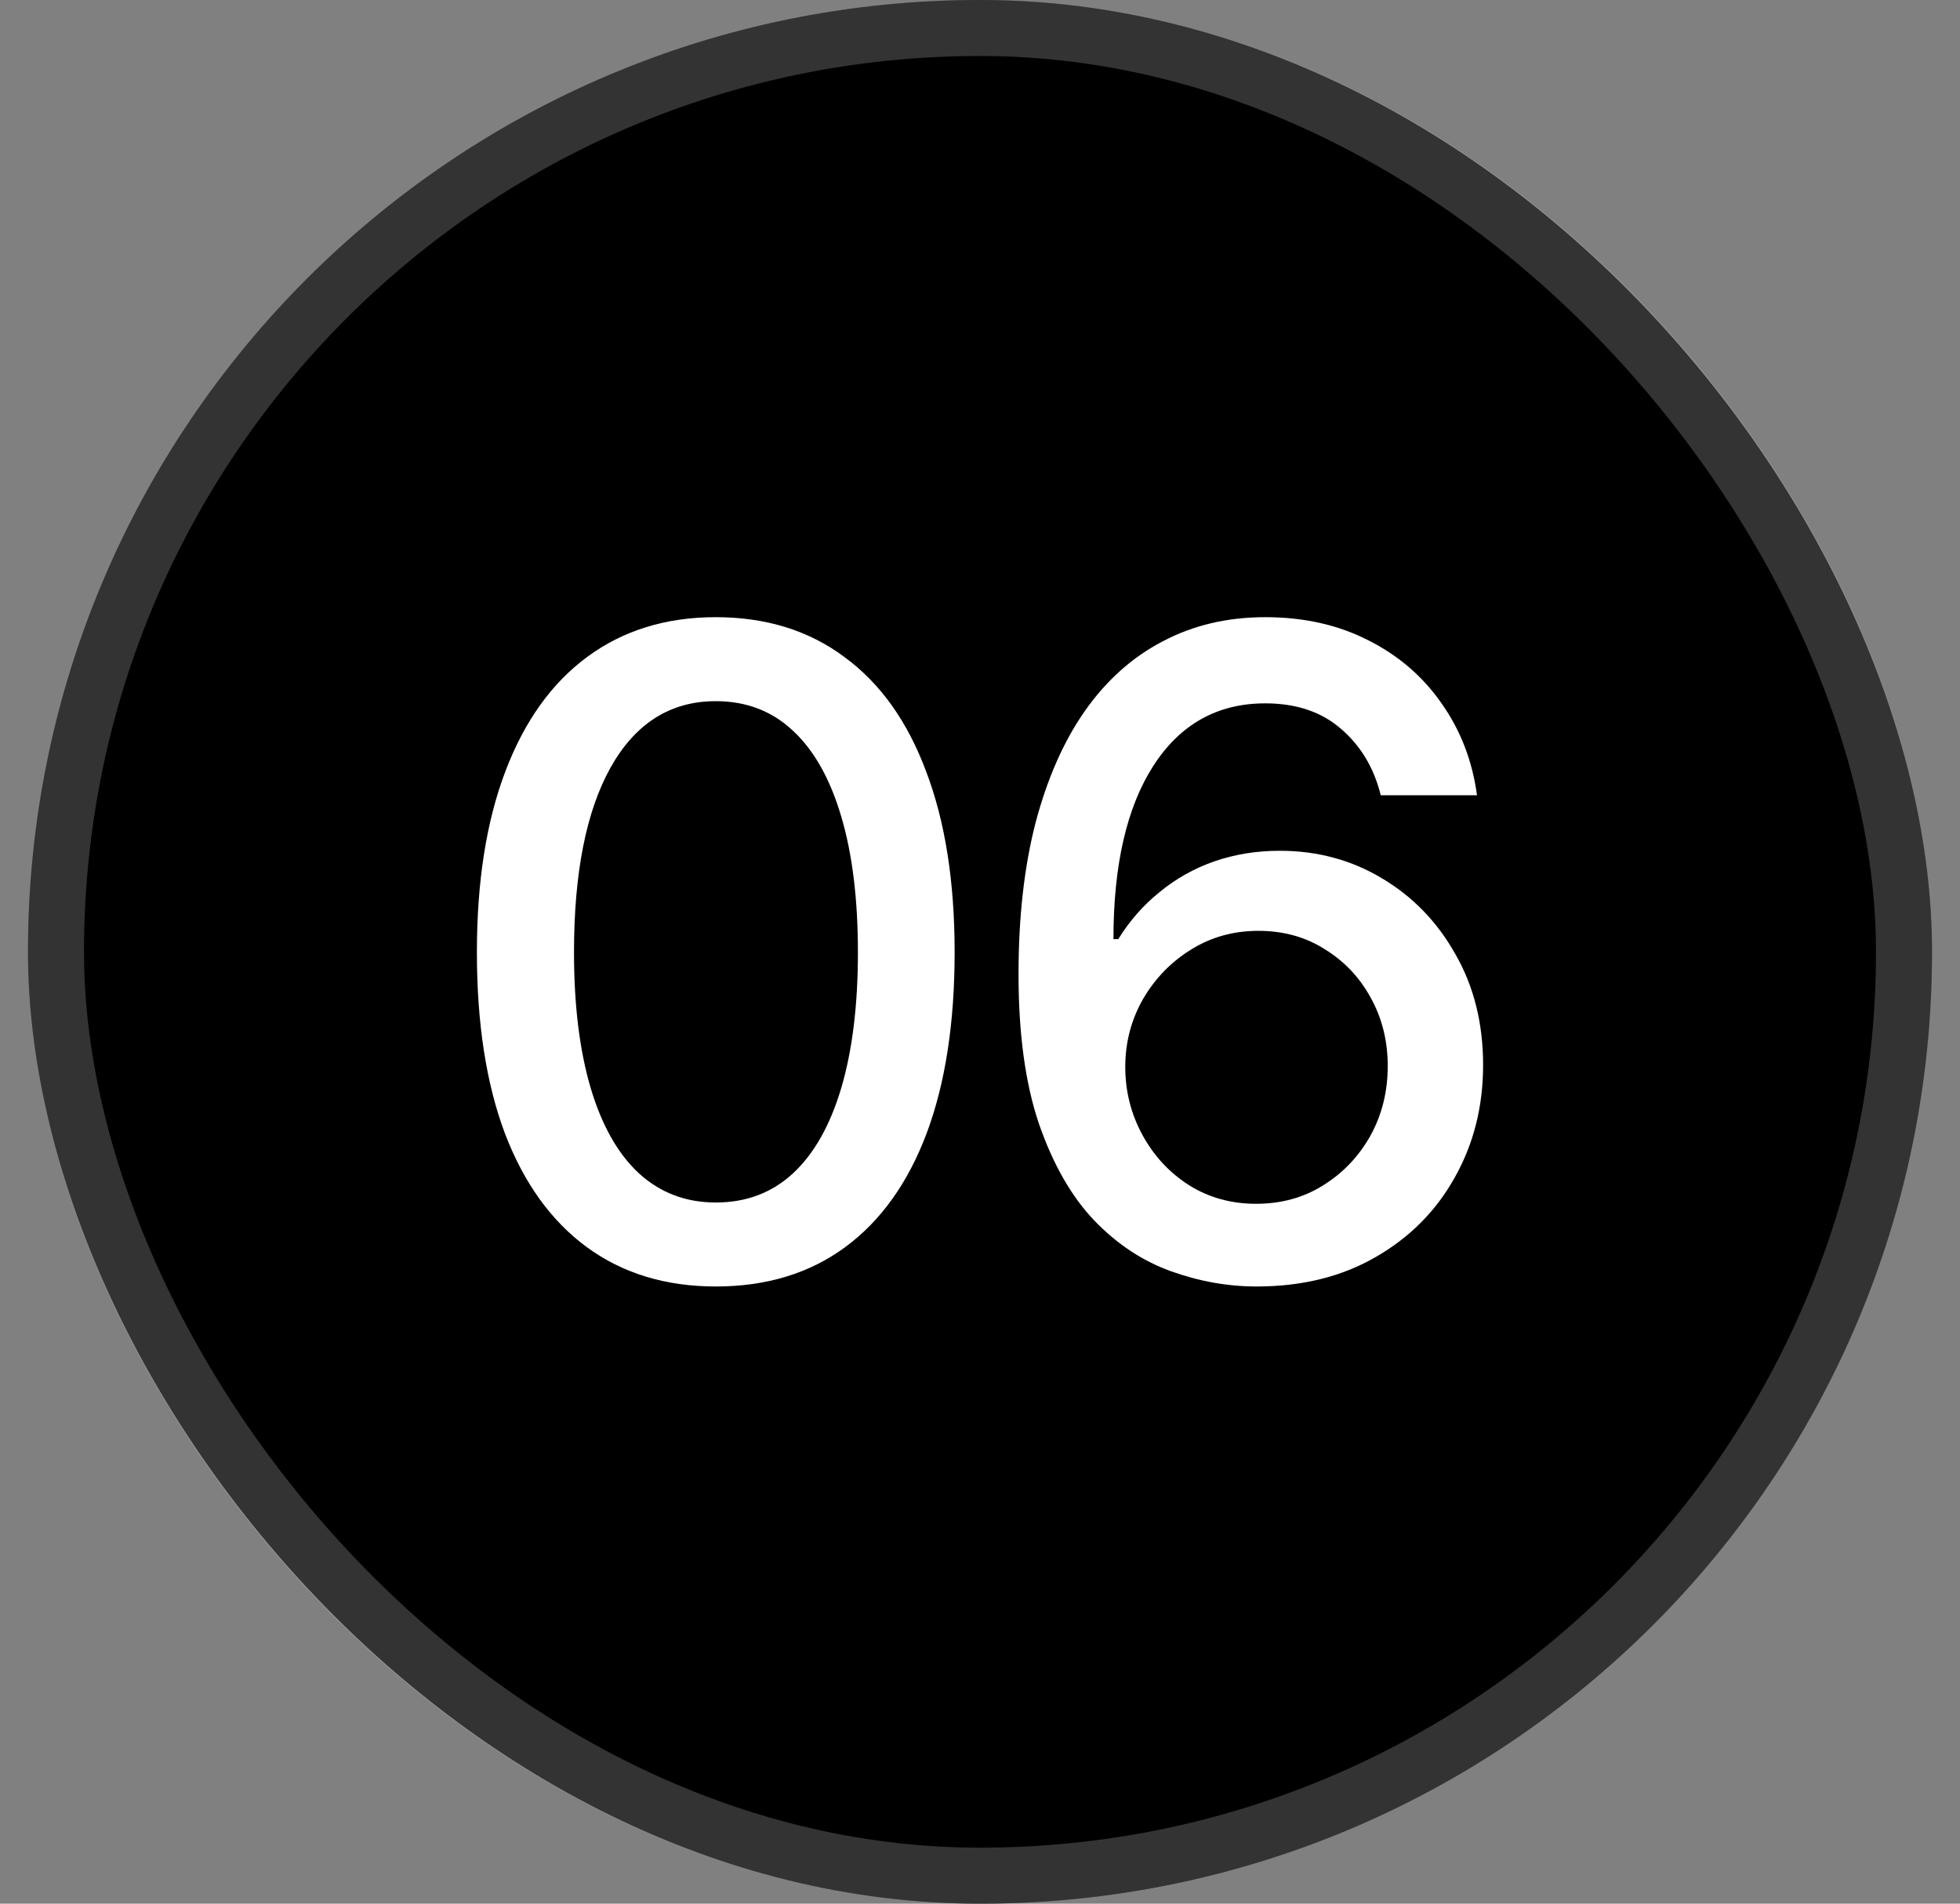 <?xml version="1.0" encoding="UTF-8"?> <svg xmlns="http://www.w3.org/2000/svg" width="35" height="34" viewBox="0 0 35 34" fill="none"><rect x="0" y="0" width="35" height="34" fill="#808080" stroke="none"/><rect x="0.5" width="34" height="34" rx="17" fill="#121212" style="fill:#121212;fill:color(display-p3 0.071 0.071 0.071);fill-opacity:1;"></rect><rect x="1" y="0.5" width="33" height="33" rx="16.5" stroke="white" stroke-opacity="0.2" style="stroke:white;stroke-opacity:0.2;"></rect><path d="M12.781 22.977C11.885 22.977 11.117 22.742 10.477 22.273C9.841 21.805 9.354 21.128 9.016 20.242C8.682 19.352 8.516 18.273 8.516 17.008C8.516 15.747 8.685 14.672 9.023 13.781C9.362 12.885 9.849 12.203 10.484 11.734C11.125 11.26 11.891 11.023 12.781 11.023C13.677 11.023 14.443 11.26 15.078 11.734C15.719 12.203 16.206 12.885 16.539 13.781C16.878 14.672 17.047 15.747 17.047 17.008C17.047 18.273 16.88 19.352 16.547 20.242C16.213 21.128 15.729 21.805 15.094 22.273C14.458 22.742 13.688 22.977 12.781 22.977ZM12.781 21.477C13.328 21.477 13.789 21.302 14.164 20.953C14.539 20.604 14.825 20.096 15.023 19.43C15.221 18.758 15.32 17.951 15.32 17.008C15.32 16.06 15.221 15.253 15.023 14.586C14.825 13.914 14.539 13.404 14.164 13.055C13.789 12.7 13.328 12.523 12.781 12.523C11.974 12.523 11.349 12.917 10.906 13.703C10.469 14.484 10.25 15.586 10.25 17.008C10.25 17.951 10.349 18.758 10.547 19.43C10.745 20.096 11.031 20.604 11.406 20.953C11.787 21.302 12.245 21.477 12.781 21.477Z" fill="white" style="fill:white;fill-opacity:1;"></path><path d="M22.438 22.977C21.922 22.977 21.412 22.885 20.906 22.703C20.401 22.521 19.945 22.219 19.539 21.797C19.133 21.37 18.805 20.797 18.555 20.078C18.31 19.359 18.188 18.466 18.188 17.398C18.188 16.383 18.289 15.482 18.492 14.695C18.701 13.904 18.995 13.237 19.375 12.695C19.76 12.148 20.224 11.734 20.766 11.453C21.307 11.167 21.917 11.023 22.594 11.023C23.287 11.023 23.901 11.162 24.438 11.438C24.974 11.708 25.409 12.083 25.742 12.562C26.081 13.042 26.292 13.588 26.375 14.203H24.656C24.537 13.719 24.302 13.325 23.953 13.023C23.604 12.716 23.151 12.562 22.594 12.562C21.74 12.562 21.073 12.935 20.594 13.68C20.12 14.419 19.883 15.45 19.883 16.773H19.969C20.172 16.445 20.419 16.164 20.711 15.93C21.003 15.69 21.328 15.508 21.688 15.383C22.052 15.258 22.44 15.195 22.852 15.195C23.523 15.195 24.133 15.359 24.68 15.688C25.232 16.016 25.669 16.469 25.992 17.047C26.32 17.62 26.484 18.279 26.484 19.023C26.484 19.763 26.315 20.432 25.977 21.031C25.643 21.63 25.172 22.104 24.562 22.453C23.958 22.802 23.25 22.977 22.438 22.977ZM22.43 21.5C22.878 21.5 23.276 21.391 23.625 21.172C23.979 20.953 24.26 20.659 24.469 20.289C24.677 19.914 24.781 19.497 24.781 19.039C24.781 18.591 24.68 18.185 24.477 17.82C24.279 17.456 24.005 17.167 23.656 16.953C23.312 16.734 22.917 16.625 22.469 16.625C22.026 16.625 21.625 16.737 21.266 16.961C20.906 17.185 20.62 17.482 20.406 17.852C20.198 18.221 20.094 18.622 20.094 19.055C20.094 19.487 20.195 19.891 20.398 20.266C20.602 20.641 20.878 20.94 21.227 21.164C21.581 21.388 21.982 21.5 22.43 21.5Z" fill="white" style="fill:white;fill-opacity:1;"></path></svg> 
